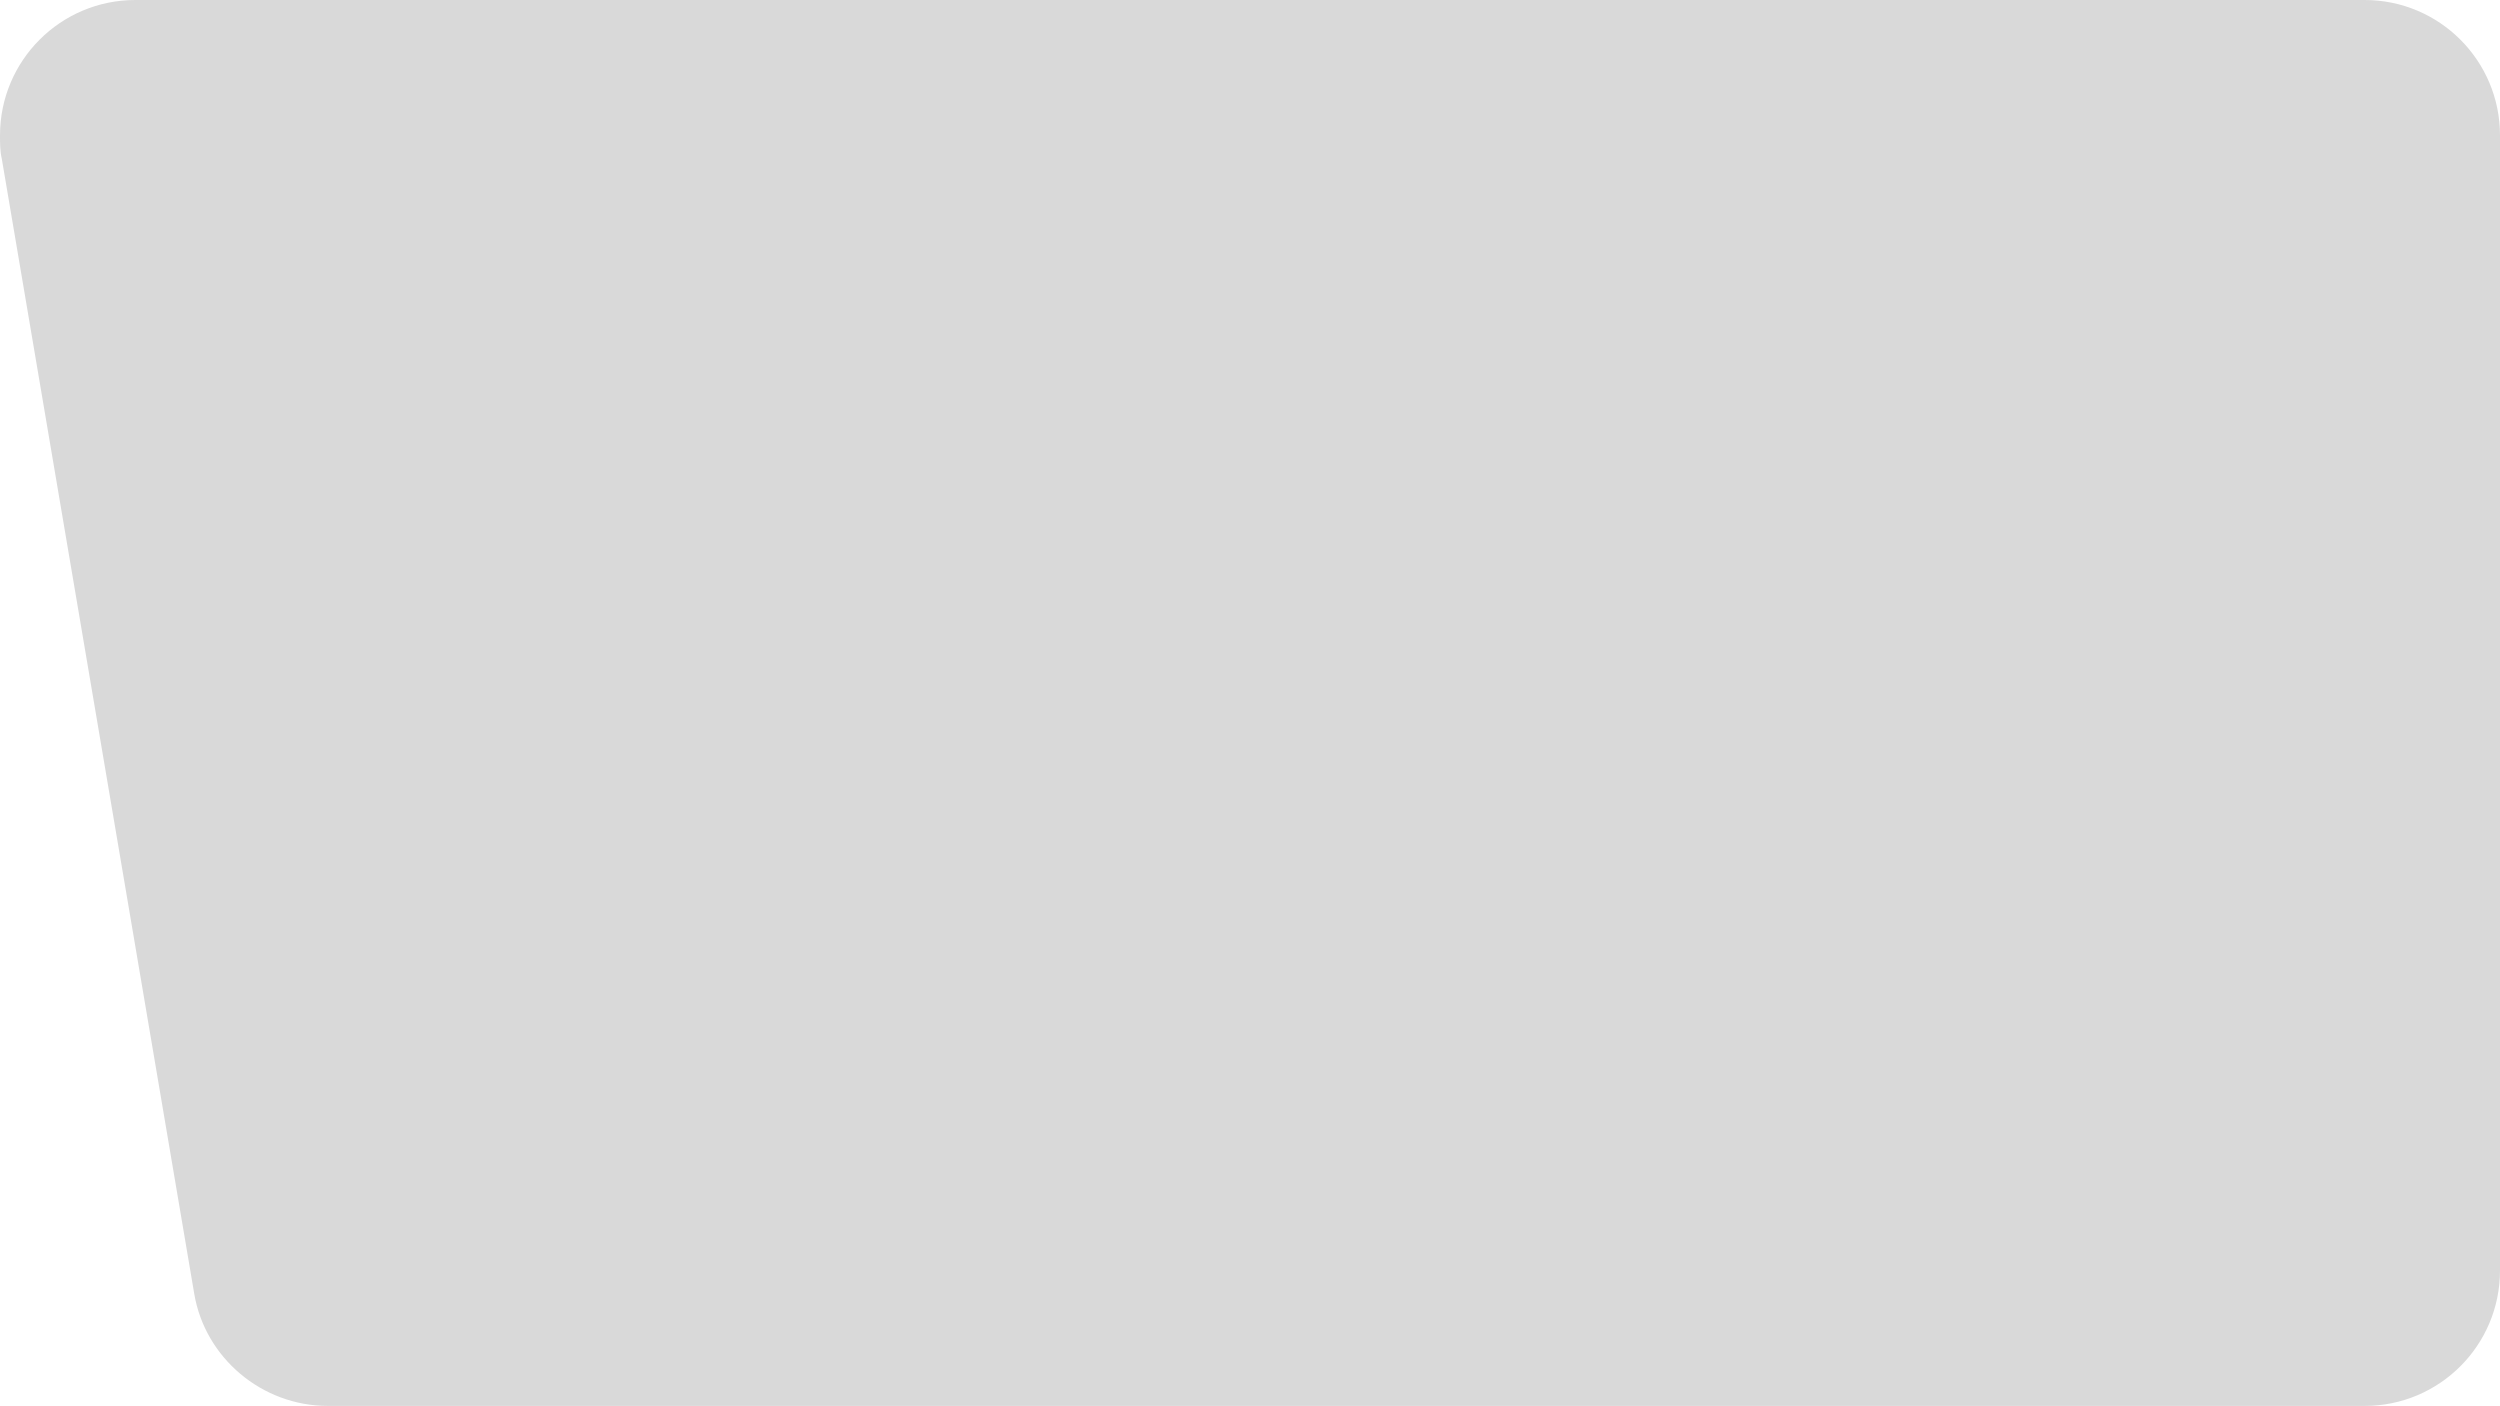 <?xml version="1.0" encoding="utf-8"?>
<svg xmlns="http://www.w3.org/2000/svg" fill="none" height="100%" overflow="visible" preserveAspectRatio="none" style="display: block;" viewBox="0 0 36.853 20.725" width="100%">
<path d="M36.853 18.729C36.853 19.832 35.96 20.725 34.857 20.725H4.833C3.861 20.725 3.021 20.016 2.863 19.07L0.026 2.338C1.60283e-06 2.233 0 2.101 0 1.996C0 0.893 0.893 0 1.996 0H34.857C35.96 0 36.853 0.893 36.853 1.996V18.729Z" fill="#D9D9D9" id="Vector"/>
</svg>